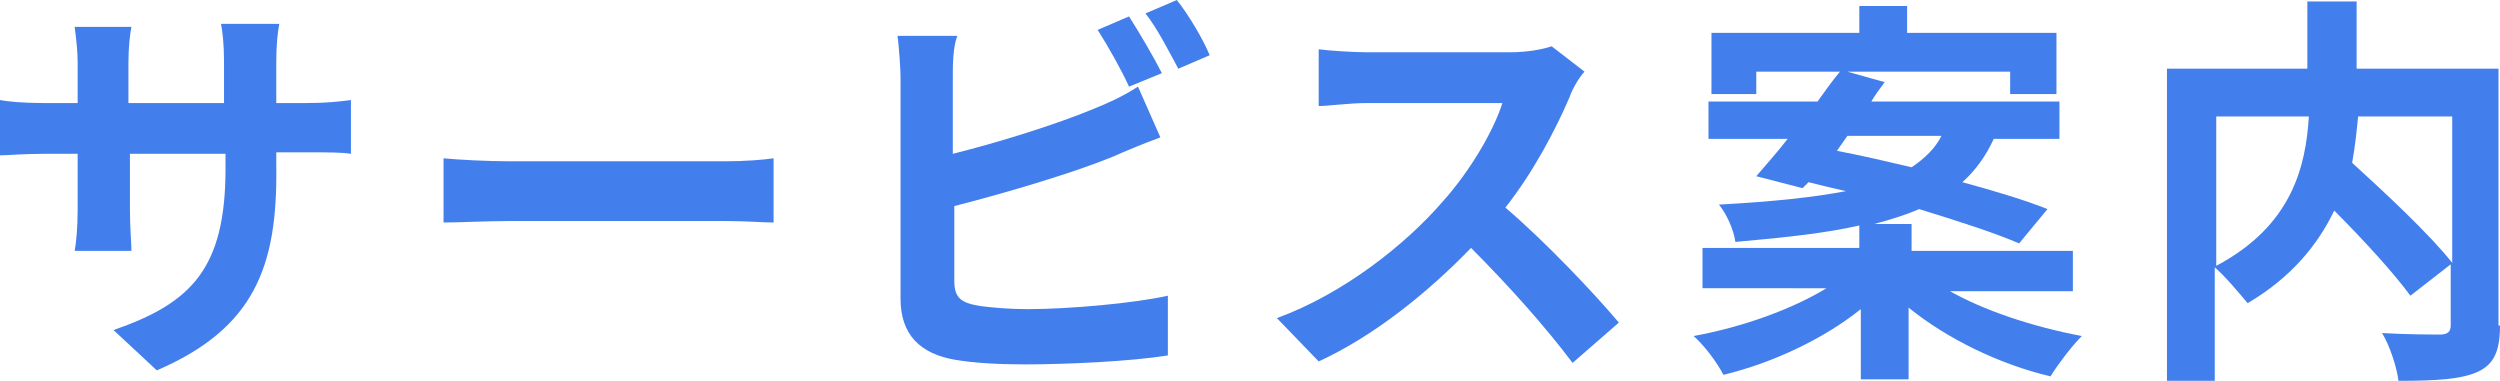 <?xml version="1.0" encoding="utf-8"?>
<!-- Generator: Adobe Illustrator 26.0.1, SVG Export Plug-In . SVG Version: 6.00 Build 0)  -->
<svg version="1.1" id="レイヤー_1" xmlns="http://www.w3.org/2000/svg" xmlns:xlink="http://www.w3.org/1999/xlink" x="0px"
	 y="0px" width="167.4px" height="25.5px" viewBox="0 0 167.4 25.5" style="enable-background:new 0 0 167.4 25.5;"
	 xml:space="preserve">
<style type="text/css">
	.st0{fill:#437FEC;}
</style>
<g>
	<g>
		<path class="st0" d="M10.5,24.8l-2.9-2.7c5.2-1.8,7.5-4.1,7.5-10.8v-1H8.7V14c0,1.2,0.1,2.3,0.1,2.8H5c0.1-0.5,0.2-1.6,0.2-2.8
			v-3.7H2.9c-1.4,0-2.3,0.1-2.9,0.1V6.7c0.5,0.1,1.6,0.2,2.9,0.2h2.3V4.2c0-0.8-0.1-1.6-0.2-2.4h3.8C8.7,2.3,8.6,3.2,8.6,4.2v2.7H15
			V4.1c0-1.1-0.1-2-0.2-2.5h3.9c-0.1,0.5-0.2,1.4-0.2,2.5v2.8h2c1.4,0,2.2-0.1,3-0.2v3.6c-0.6-0.1-1.5-0.1-3-0.1h-2v0.9
			C18.6,17.9,17,22,10.5,24.8z"/>
		<path class="st0" d="M34.1,10.8h14.5c1.3,0,2.5-0.1,3.2-0.2v4.3c-0.6,0-2-0.1-3.2-0.1H34.1c-1.5,0-3.4,0.1-4.4,0.1v-4.3
			C30.7,10.7,32.7,10.8,34.1,10.8z"/>
		<path class="st0" d="M63.8,5.2v5.1c3.2-0.8,7-2,9.4-3c1-0.4,1.9-0.8,3-1.5l1.5,3.4c-1.1,0.4-2.3,0.9-3.2,1.3
			c-2.7,1.1-7.1,2.4-10.6,3.3v5c0,1.2,0.5,1.5,1.8,1.7c0.8,0.1,1.9,0.2,3.1,0.2c2.8,0,7.2-0.4,9.4-0.9v4c-2.5,0.4-6.7,0.6-9.6,0.6
			c-1.8,0-3.4-0.1-4.6-0.3c-2.4-0.4-3.7-1.7-3.7-4.1V5.2c0-0.6-0.1-2-0.2-2.8h4C63.8,3.2,63.8,4.4,63.8,5.2z M77.8,4.9l-2.2,0.9
			c-0.5-1.1-1.4-2.7-2.1-3.8l2.1-0.9C76.3,2.2,77.3,3.9,77.8,4.9z M81,3.7l-2.1,0.9c-0.6-1.1-1.4-2.7-2.2-3.7L78.8,0
			C79.6,1,80.6,2.7,81,3.7z"/>
		<path class="st0" d="M105.1,6.5c-0.9,2.1-2.4,5-4.3,7.4c2.7,2.3,6,5.8,7.6,7.7l-3.1,2.7c-1.8-2.4-4.3-5.2-6.8-7.7
			c-2.9,3-6.5,5.9-10.2,7.6l-2.8-2.9c4.4-1.6,8.6-4.9,11.1-7.8c1.8-2,3.4-4.7,4-6.6h-9.1c-1.1,0-2.6,0.2-3.2,0.2V3.3
			c0.7,0.1,2.4,0.2,3.2,0.2h9.6c1.2,0,2.2-0.2,2.8-0.4l2.2,1.7C105.8,5.1,105.3,5.9,105.1,6.5z"/>
		<path class="st0" d="M130.4,19.4c2.4,1.4,5.8,2.5,9,3.1c-0.7,0.7-1.6,1.9-2.1,2.7c-3.4-0.8-6.9-2.5-9.5-4.6v4.8h-3.2v-4.7
			c-2.5,2-5.9,3.6-9.2,4.4c-0.4-0.8-1.3-2-2-2.6c3.3-0.6,6.6-1.8,8.9-3.2H114v-2.7h10.5v-1.5c-2.2,0.5-4.9,0.8-8.3,1.1
			c-0.1-0.8-0.6-1.9-1.1-2.5c3.7-0.2,6.4-0.5,8.5-0.9c-0.9-0.2-1.7-0.4-2.5-0.6l-0.4,0.4l-3.1-0.8c0.6-0.7,1.4-1.6,2.1-2.5h-5.3V6.8
			h7.3c0.5-0.7,1-1.4,1.5-2h-5.6v1.5h-3V2.2h9.9V0.4h3.2v1.8h10v4.1h-3.1V4.8h-10.9l2.5,0.7c-0.3,0.4-0.6,0.8-0.9,1.3h12.6v2.5h-4.4
			c-0.5,1.1-1.2,2.1-2.1,2.9c2.2,0.6,4.2,1.2,5.7,1.8l-1.9,2.3c-1.6-0.7-4.1-1.5-6.7-2.3c-0.9,0.4-1.9,0.7-3,1h2.5v1.8h10.8v2.7
			h-8.4V19.4z M123,10.1c1.6,0.3,3.3,0.7,5,1.1c0.9-0.6,1.6-1.3,2-2.1h-6.3L123,10.1z"/>
		<path class="st0" d="M167.4,21.8c0,1.7-0.4,2.6-1.5,3.1s-2.8,0.6-5.3,0.6c-0.1-0.9-0.6-2.4-1.1-3.2c1.6,0.1,3.4,0.1,3.9,0.1
			s0.7-0.2,0.7-0.6v-4.1l-2.7,2.1c-1.1-1.5-3.1-3.7-5.1-5.7c-1.1,2.3-2.9,4.5-5.8,6.2c-0.5-0.6-1.5-1.8-2.2-2.4v7.6h-3.2V4.6h9.4
			V0.1h3.3v4.5h9.5v17.2H167.4z M148.4,17.8c5.1-2.7,6-6.7,6.2-10h-6.2V17.8z M157.9,7.8c-0.1,1-0.2,2-0.4,3.1
			c2.3,2.1,5.2,4.8,6.7,6.7V7.8L157.9,7.8L157.9,7.8z"/>
	</g>
</g>
</svg>
